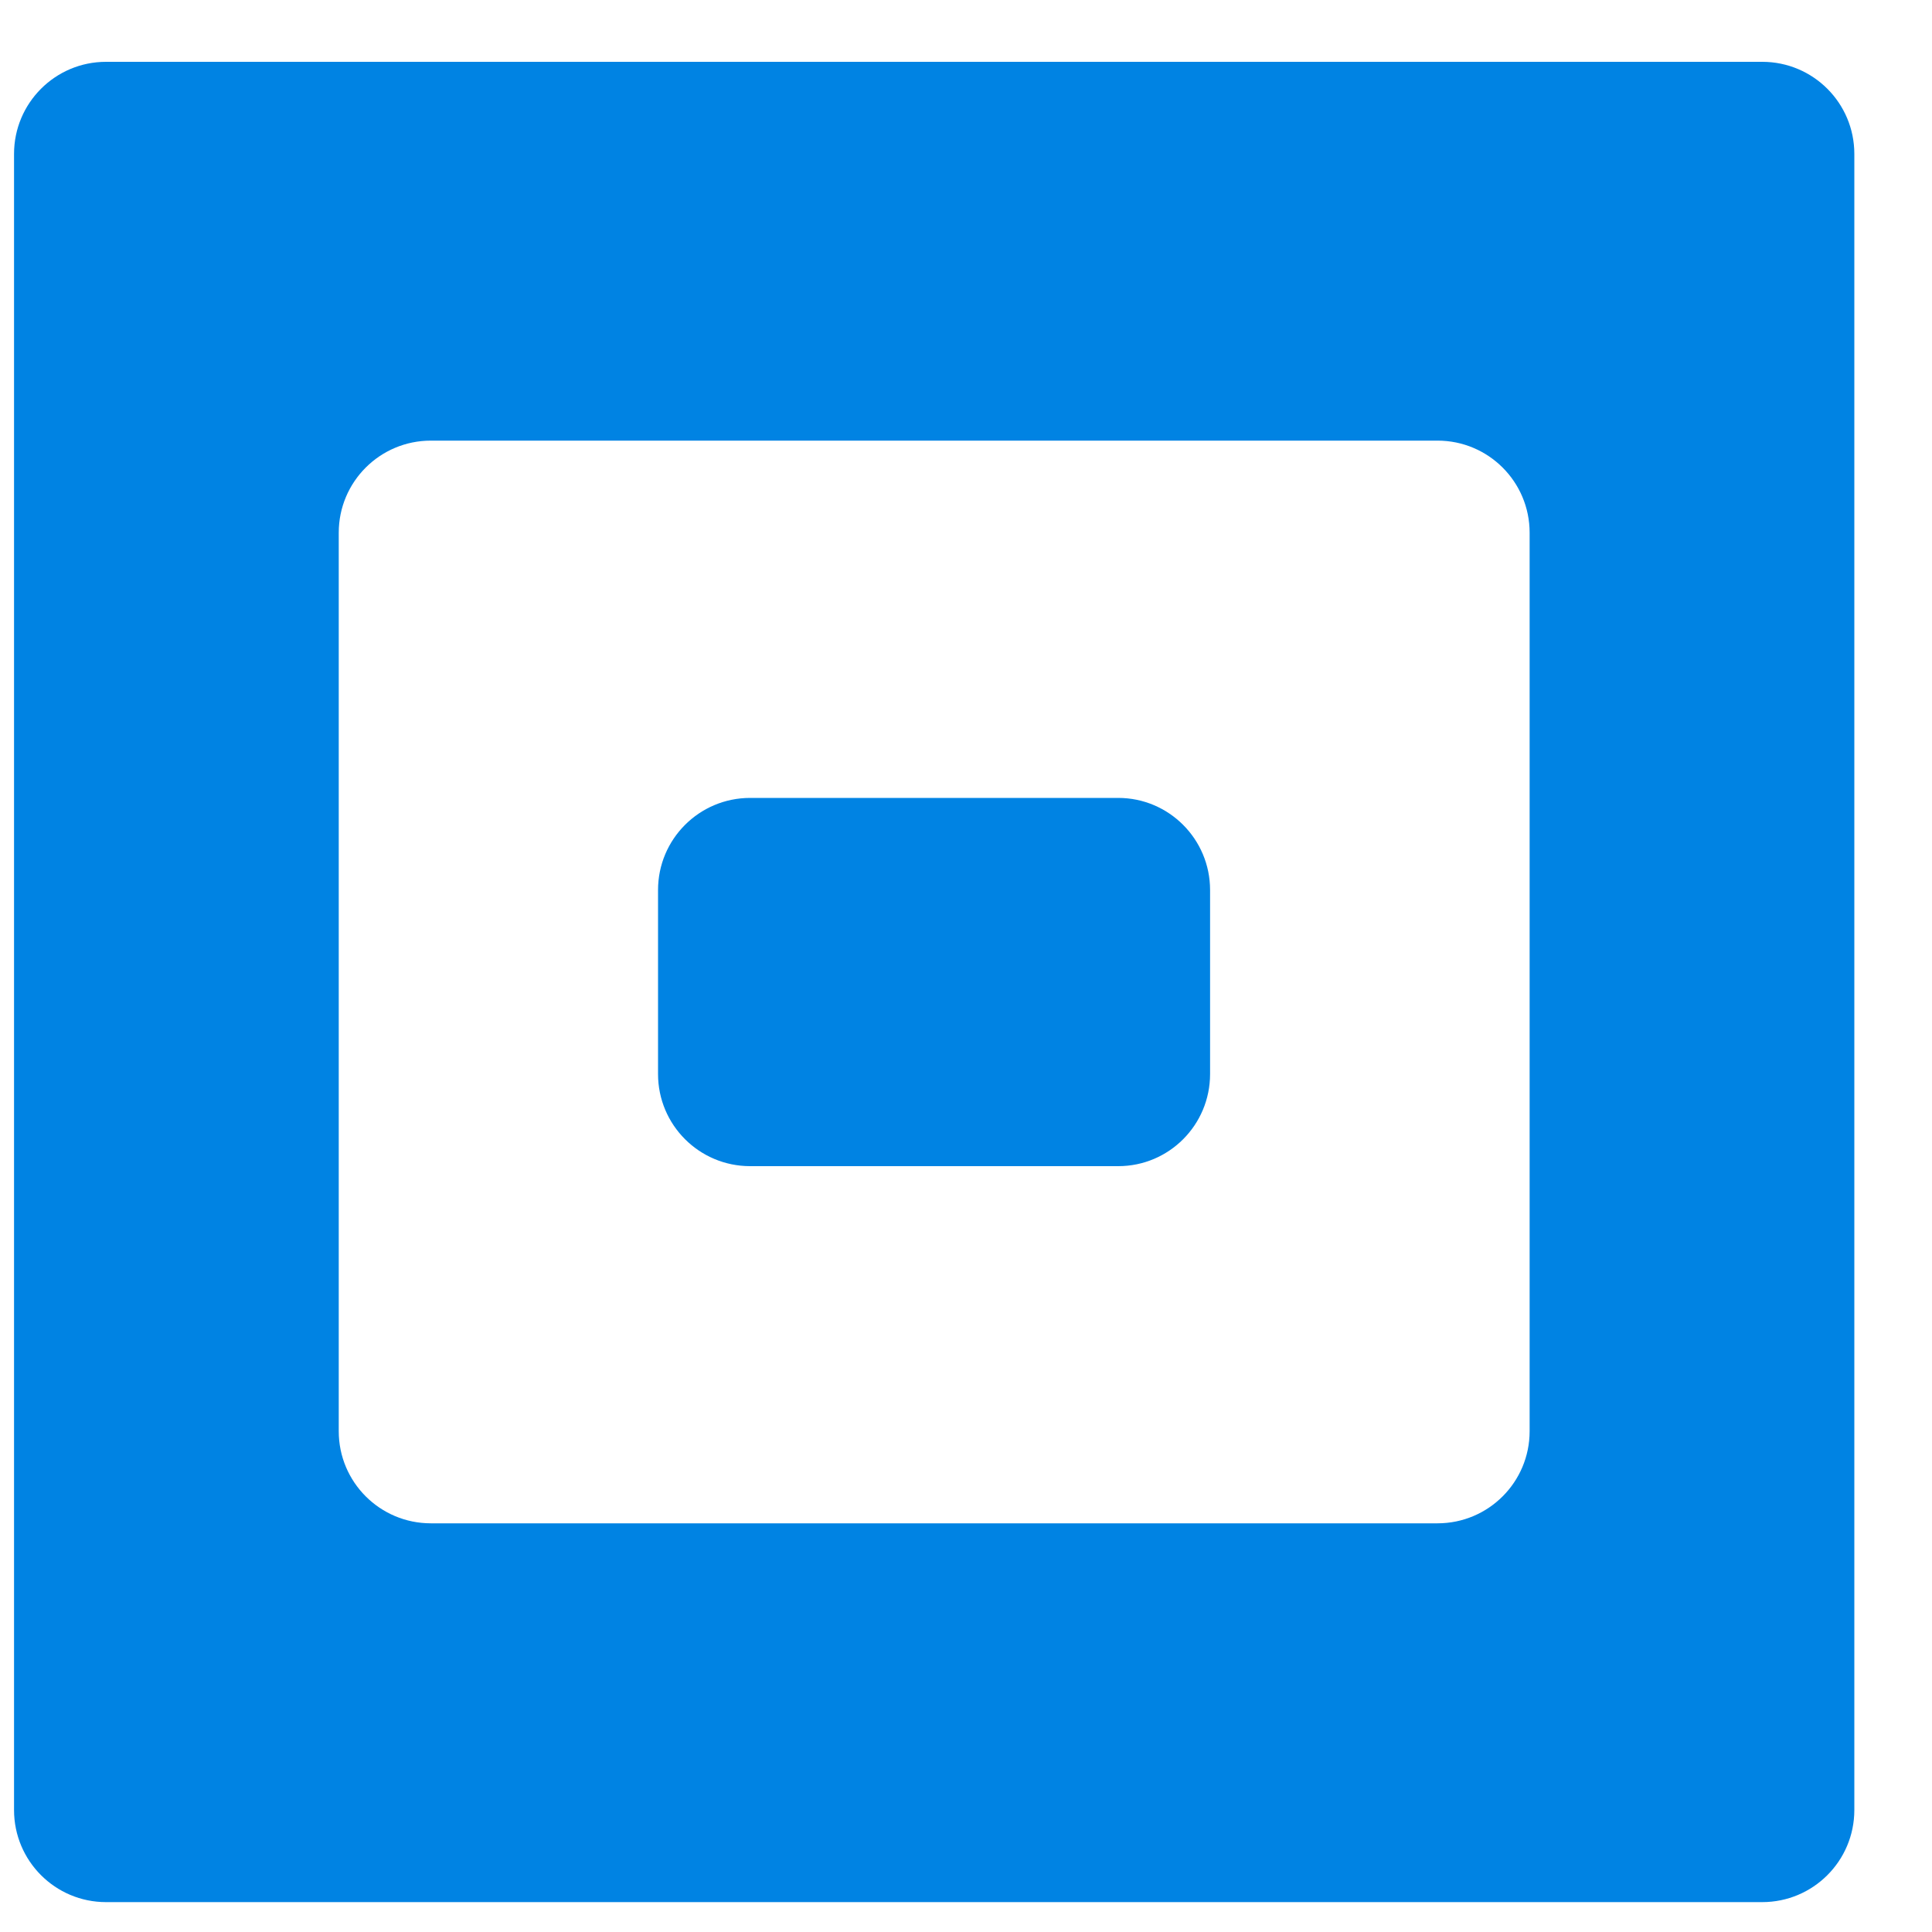 <svg width="15" height="15" viewBox="0 0 15 15" fill="none" xmlns="http://www.w3.org/2000/svg">
<path d="M13.682 0.48H0.823C0.429 0.48 0.109 0.8 0.109 1.195V14.053C0.109 14.448 0.429 14.768 0.823 14.768H13.682C14.077 14.768 14.397 14.448 14.397 14.053V1.195C14.397 0.8 14.077 0.48 13.682 0.48ZM11.876 11.112C11.876 11.507 11.556 11.827 11.161 11.827H3.345C2.95 11.827 2.63 11.507 2.63 11.112V4.136C2.63 3.741 2.95 3.421 3.345 3.421H11.161C11.556 3.421 11.876 3.741 11.876 4.136V11.112ZM8.682 6.195H5.824C5.429 6.195 5.109 6.515 5.109 6.91V8.339C5.109 8.734 5.429 9.054 5.824 9.054H8.682C9.076 9.054 9.395 8.734 9.395 8.339V6.91C9.395 6.515 9.075 6.195 8.682 6.195Z" fill="#0083E3"/>
</svg>
